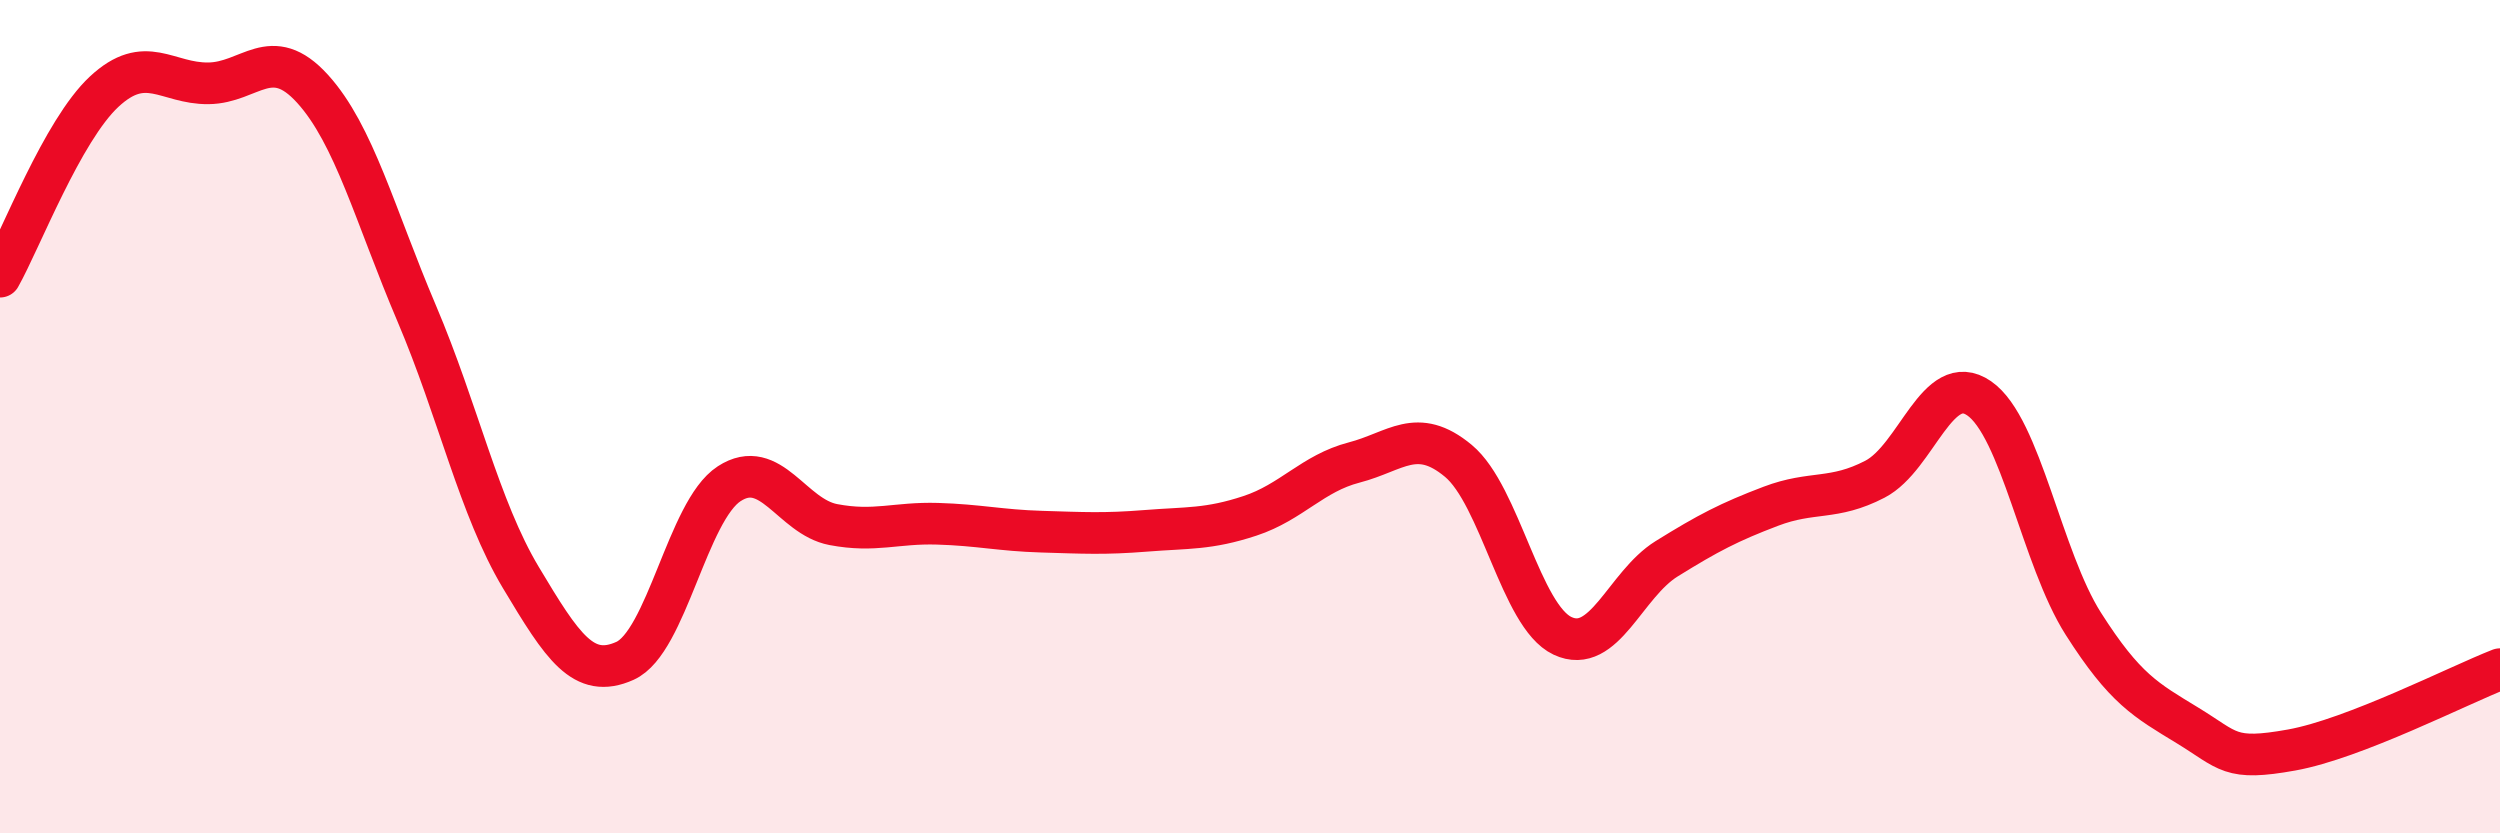 
    <svg width="60" height="20" viewBox="0 0 60 20" xmlns="http://www.w3.org/2000/svg">
      <path
        d="M 0,6.64 C 0.5,5.75 1.5,3.13 2.5,2.2 C 3.5,1.27 4,2.01 5,2 C 6,1.99 6.5,1.03 7.5,2.13 C 8.5,3.23 9,5.17 10,7.52 C 11,9.87 11.5,12.19 12.5,13.86 C 13.5,15.53 14,16.31 15,15.86 C 16,15.41 16.5,12.26 17.5,11.61 C 18.5,10.96 19,12.4 20,12.59 C 21,12.78 21.5,12.54 22.5,12.57 C 23.5,12.6 24,12.73 25,12.76 C 26,12.79 26.5,12.82 27.5,12.74 C 28.5,12.66 29,12.71 30,12.38 C 31,12.05 31.5,11.36 32.5,11.1 C 33.5,10.84 34,10.23 35,11.06 C 36,11.89 36.5,14.79 37.5,15.26 C 38.5,15.73 39,14.03 40,13.41 C 41,12.79 41.5,12.53 42.5,12.15 C 43.5,11.77 44,12.02 45,11.5 C 46,10.98 46.5,8.87 47.5,9.56 C 48.5,10.25 49,13.4 50,14.97 C 51,16.54 51.5,16.8 52.5,17.41 C 53.5,18.02 53.5,18.27 55,18 C 56.5,17.73 59,16.45 60,16.06L60 20L0 20Z"
        fill="#EB0A25"
        opacity="0.1"
        stroke-linecap="round"
        stroke-linejoin="round"
      />
      <path
        d="M 0,6.64 C 0.5,5.75 1.5,3.13 2.5,2.2 C 3.5,1.27 4,2.01 5,2 C 6,1.99 6.5,1.03 7.5,2.13 C 8.5,3.23 9,5.17 10,7.52 C 11,9.87 11.5,12.19 12.5,13.86 C 13.5,15.53 14,16.31 15,15.86 C 16,15.41 16.5,12.26 17.5,11.61 C 18.5,10.96 19,12.4 20,12.59 C 21,12.78 21.5,12.54 22.5,12.57 C 23.5,12.6 24,12.73 25,12.76 C 26,12.79 26.5,12.82 27.5,12.74 C 28.5,12.66 29,12.71 30,12.38 C 31,12.05 31.5,11.36 32.5,11.1 C 33.5,10.84 34,10.23 35,11.06 C 36,11.89 36.5,14.79 37.5,15.26 C 38.5,15.73 39,14.03 40,13.41 C 41,12.79 41.5,12.53 42.5,12.15 C 43.5,11.77 44,12.02 45,11.5 C 46,10.98 46.5,8.87 47.5,9.56 C 48.5,10.25 49,13.4 50,14.97 C 51,16.54 51.5,16.8 52.5,17.41 C 53.5,18.02 53.5,18.27 55,18 C 56.5,17.73 59,16.45 60,16.06"
        stroke="#EB0A25"
        stroke-width="1"
        fill="none"
        stroke-linecap="round"
        stroke-linejoin="round"
      />
    </svg>
  